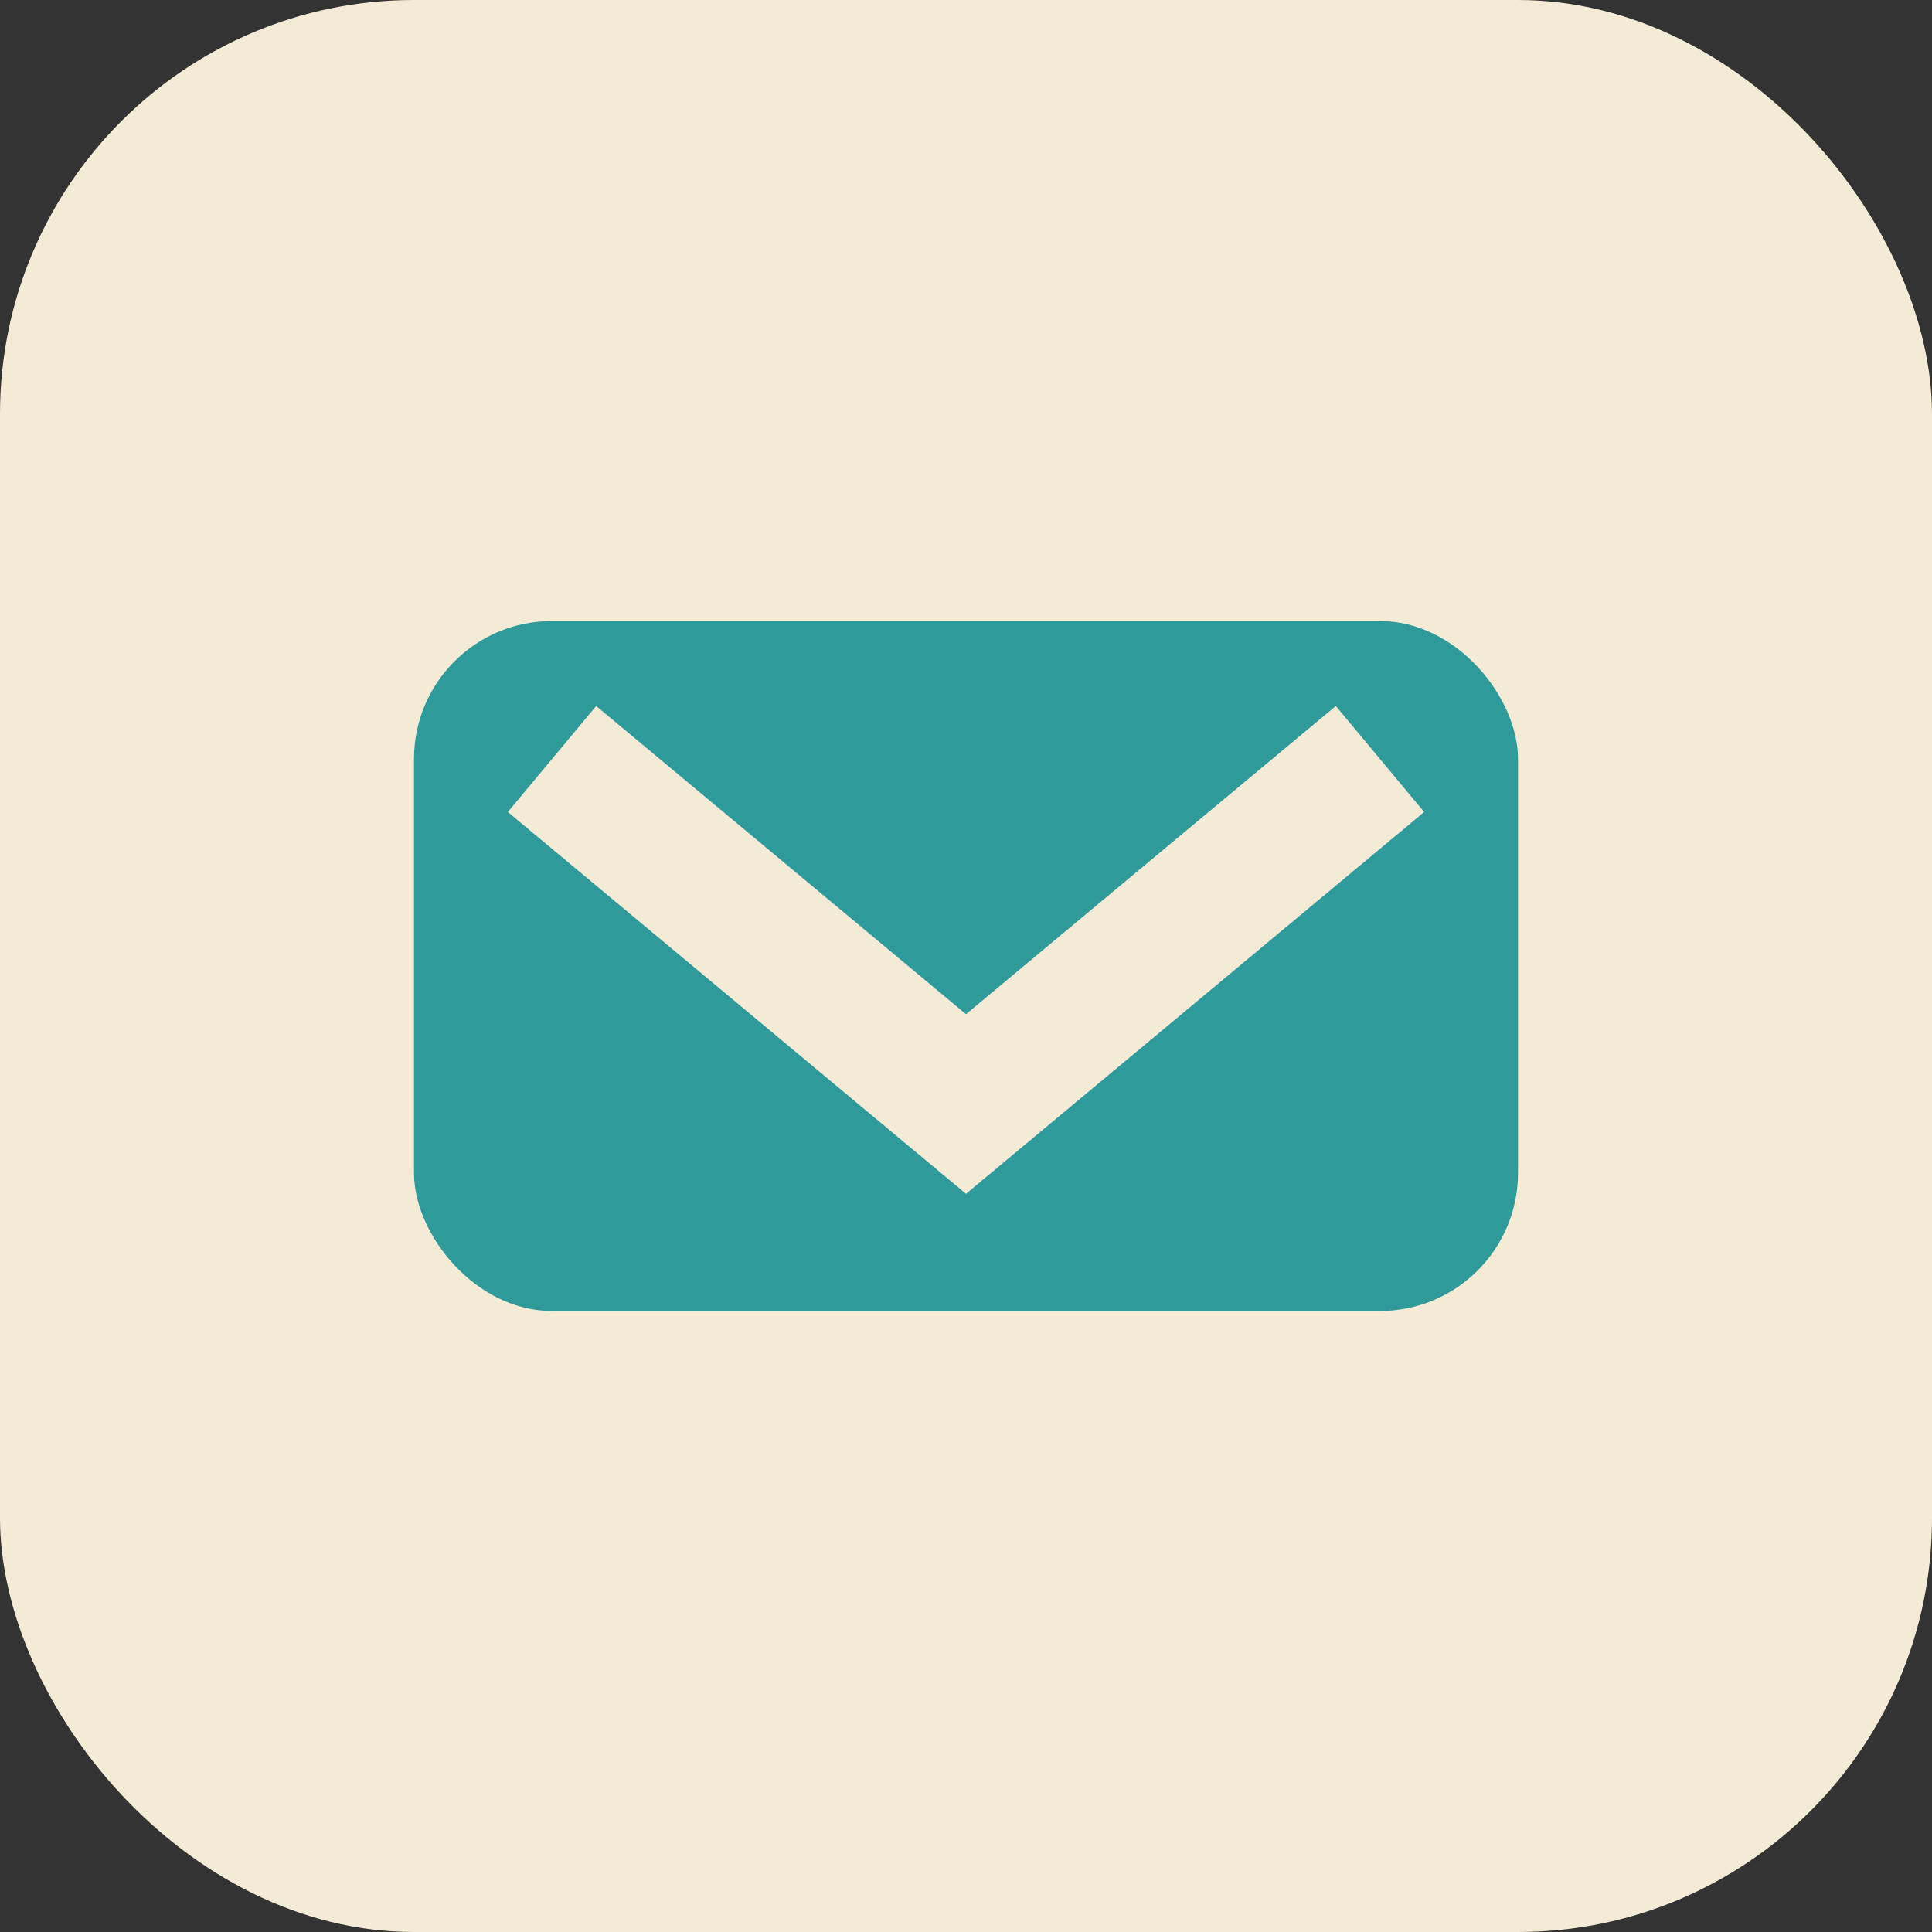 <?xml version="1.0" encoding="UTF-8"?>
<svg xmlns="http://www.w3.org/2000/svg" width="28" height="28" viewBox="0 0 28 28"><rect x="0" y="0" width="28" height="28" fill="#333333" stroke="none"/><rect width="28" height="28" rx="6" fill="#F4EBD6"/><rect x="6" y="9" width="16" height="10" rx="2" fill="#30999A"/><path d="M8 11l6 5 6-5" stroke="#F4EBD6" stroke-width="2" fill="none"/></svg>